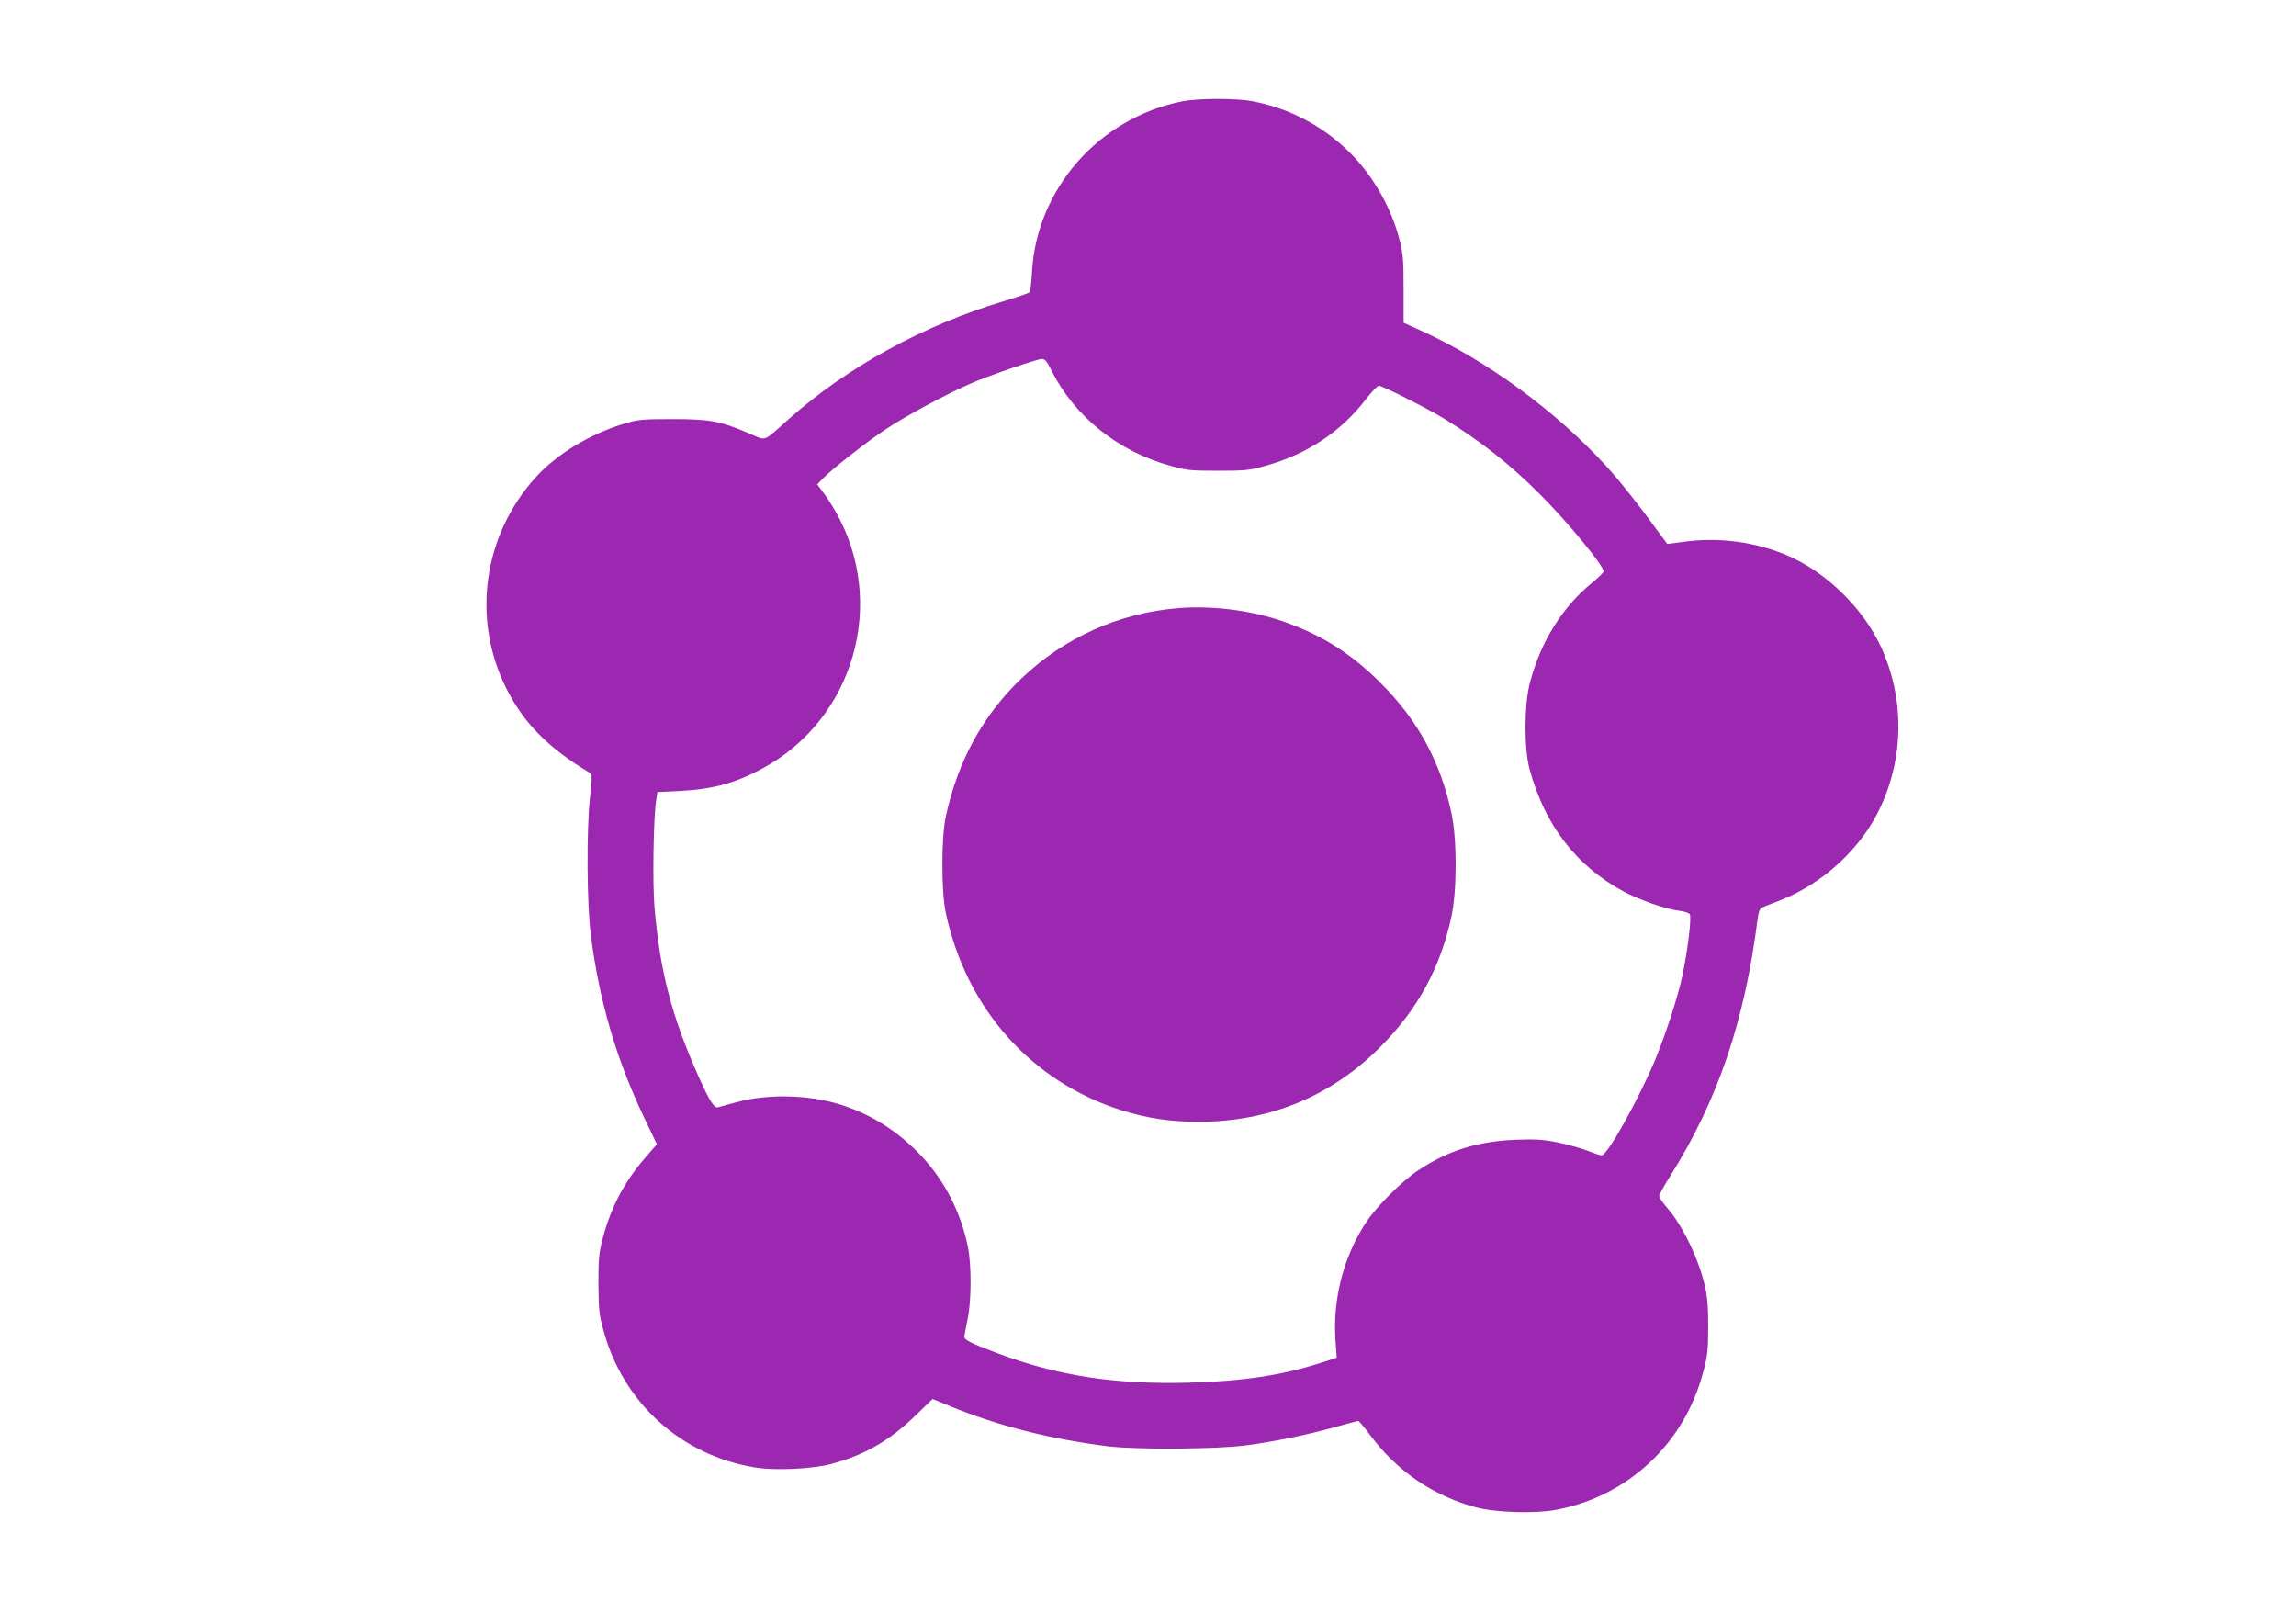 <?xml version="1.0" standalone="no"?>
<!DOCTYPE svg PUBLIC "-//W3C//DTD SVG 20010904//EN"
 "http://www.w3.org/TR/2001/REC-SVG-20010904/DTD/svg10.dtd">
<svg version="1.0" xmlns="http://www.w3.org/2000/svg"
 width="1280pt" height="905pt" viewBox="0 0 1280 905"
 preserveAspectRatio="xMidYMid meet">
<g transform="translate(0,905) scale(0.1,-0.1)"
fill="#9c27b0" stroke="none">
<path d="M6590 8485 c-464 -93 -811 -488 -837 -952 -3 -56 -9 -106 -12 -111
-3 -5 -69 -28 -146 -51 -447 -134 -872 -367 -1199 -658 -147 -131 -121 -121
-219 -79 -161 69 -219 80 -427 80 -172 0 -191 -2 -275 -27 -189 -58 -371 -168
-489 -298 -292 -323 -357 -786 -165 -1173 97 -195 234 -334 464 -472 17 -9 17
-18 4 -140 -20 -184 -17 -601 5 -769 49 -376 144 -696 303 -1027 l65 -136 -64
-74 c-118 -136 -193 -278 -239 -455 -20 -75 -23 -112 -23 -248 1 -139 4 -173
27 -256 108 -407 435 -703 849 -769 111 -18 321 -8 423 20 186 50 324 130 467
268 l97 94 98 -40 c270 -111 561 -184 883 -224 158 -19 613 -16 770 6 164 22
340 59 492 101 68 19 126 35 130 35 4 0 33 -34 64 -76 150 -203 352 -341 592
-406 110 -29 327 -36 446 -14 404 76 717 370 822 771 23 85 27 122 27 245 1
103 -4 168 -17 225 -33 153 -124 342 -212 443 -24 28 -44 57 -44 65 0 8 28 59
62 113 265 422 414 861 486 1428 4 37 13 62 22 66 8 4 53 22 100 40 243 93
459 293 565 524 131 283 131 609 1 891 -101 218 -308 419 -527 511 -176 74
-378 101 -572 74 l-92 -12 -20 27 c-125 173 -240 319 -321 408 -284 309 -665
588 -1036 756 l-93 42 0 187 c0 162 -3 199 -23 276 -42 166 -135 335 -252 460
-152 162 -349 270 -568 312 -91 17 -304 17 -392 -1z m-726 -1504 c128 -254
371 -448 663 -528 88 -25 114 -27 263 -27 149 0 175 2 263 27 232 64 423 190
562 372 32 41 64 75 72 75 20 0 269 -126 358 -180 207 -127 369 -254 540 -425
150 -149 355 -398 355 -430 0 -6 -29 -35 -65 -64 -165 -134 -287 -330 -346
-557 -32 -122 -33 -369 -1 -484 84 -309 260 -538 525 -680 84 -45 230 -96 304
-106 29 -3 57 -12 63 -19 12 -14 -11 -201 -41 -344 -27 -124 -87 -308 -149
-462 -91 -220 -268 -539 -301 -539 -8 0 -43 11 -76 25 -33 13 -107 34 -164 46
-87 18 -125 20 -239 16 -214 -9 -377 -60 -543 -170 -92 -61 -232 -201 -291
-290 -125 -190 -186 -424 -171 -654 l7 -101 -93 -30 c-214 -68 -430 -101 -729
-109 -416 -11 -736 38 -1077 167 -141 53 -178 72 -177 90 1 8 9 51 18 95 22
104 23 304 1 410 -39 187 -127 360 -254 497 -129 139 -283 237 -456 291 -179
56 -405 61 -580 13 -49 -13 -96 -26 -103 -28 -21 -5 -47 37 -106 168 -151 338
-216 586 -247 944 -12 135 -6 506 9 600 l7 45 125 6 c183 10 304 42 456 123
516 275 703 928 411 1437 -20 35 -51 83 -69 106 l-32 43 25 26 c50 54 248 210
364 286 116 76 340 196 475 254 98 42 362 133 387 133 18 1 30 -13 57 -68z"/>
<path d="M6565 5660 c-330 -28 -632 -164 -872 -393 -214 -205 -353 -459 -420
-767 -26 -120 -26 -420 0 -540 115 -533 475 -938 977 -1098 143 -45 274 -65
435 -65 393 1 736 142 1010 417 209 210 335 441 397 729 31 147 31 427 0 574
-62 289 -188 520 -397 728 -169 169 -341 275 -568 350 -173 56 -380 80 -562
65z"/>
</g>
</svg>
